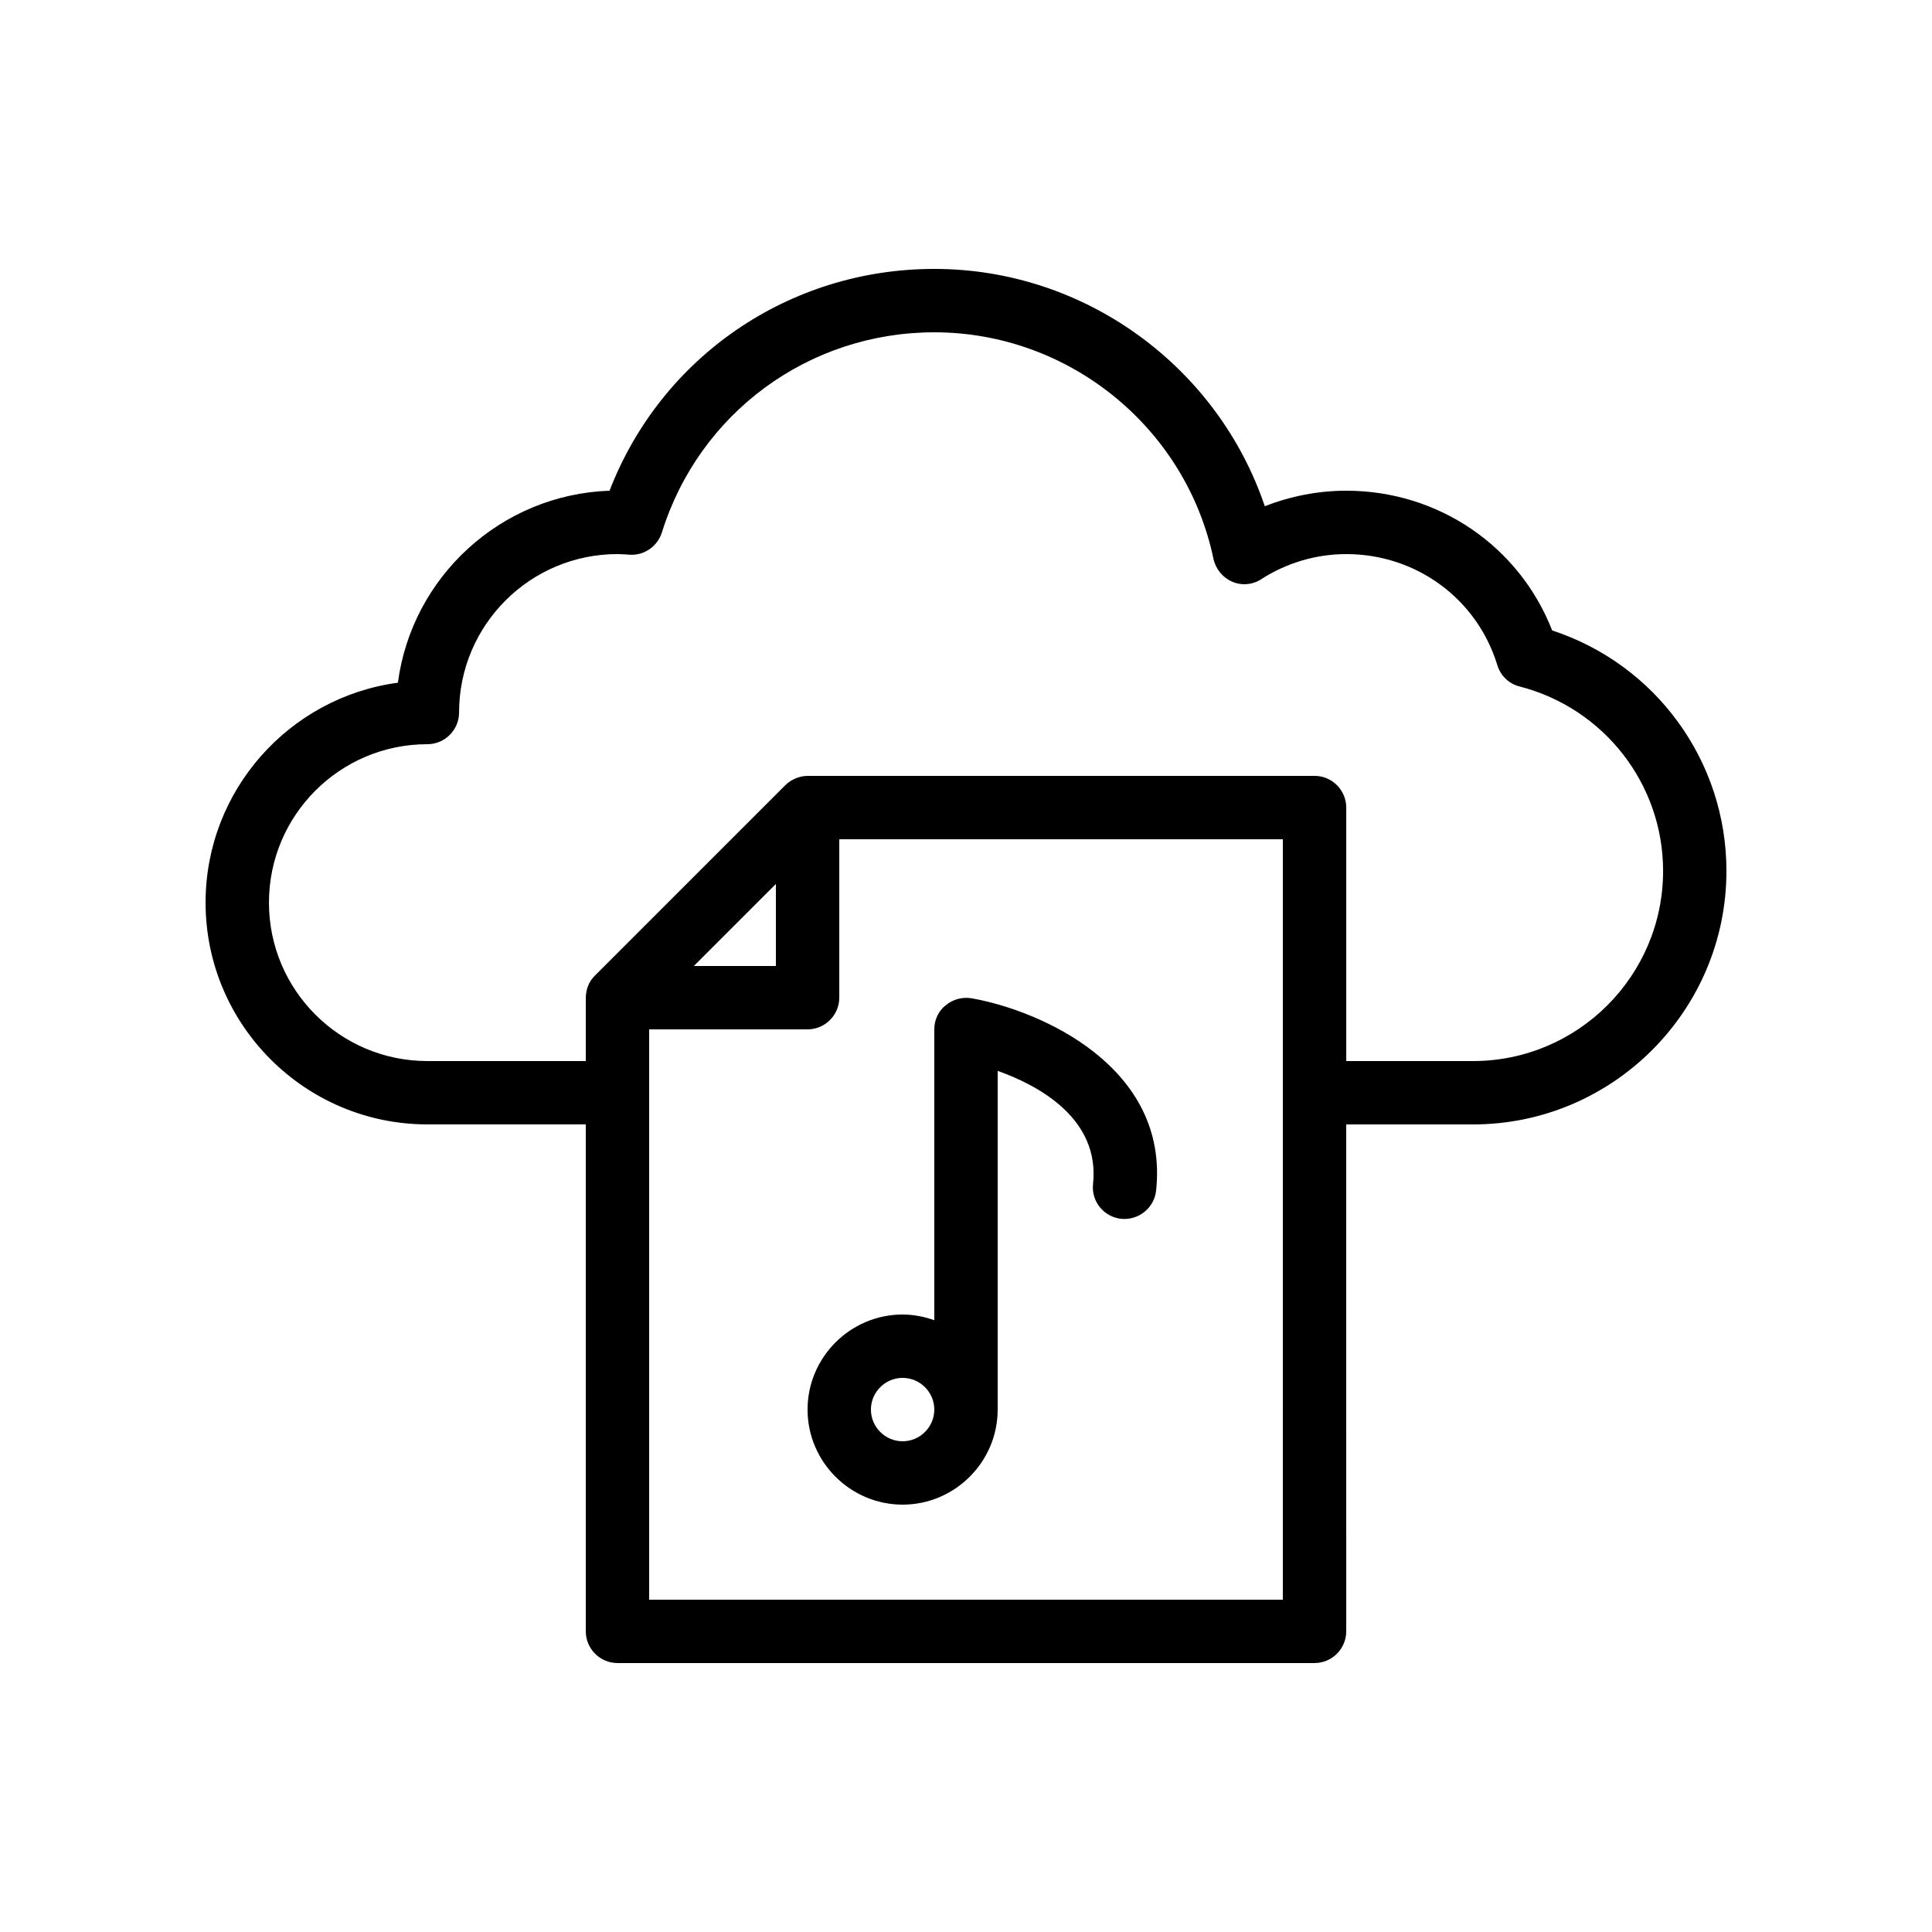 <?xml version="1.0" encoding="UTF-8"?>
<!-- Uploaded to: SVG Repo, www.svgrepo.com, Generator: SVG Repo Mixer Tools -->
<svg fill="#000000" width="800px" height="800px" version="1.1" viewBox="144 144 512 512" xmlns="http://www.w3.org/2000/svg">
 <g>
  <path d="m555.34 311.07c-8.734-22.332-30.145-37.027-54.578-37.027-7.391 0-14.695 1.426-21.578 4.113-12.516-37.031-47.695-62.891-87.582-62.891-38.543 0-72.379 23.344-86.066 58.777-28.801 1.008-52.395 22.84-56.09 50.883-28.805 3.863-50.969 28.551-50.969 58.273 0 32.41 26.367 58.777 58.777 58.777h41.984v134.35c0 4.617 3.777 8.398 8.398 8.398h184.73c4.617 0 8.398-3.777 8.398-8.398l-0.004-134.34h33.586c37.031 0 67.176-30.145 67.176-67.176 0-29.137-18.727-54.746-46.184-63.734zm-71.375 256.86h-167.93v-151.14h41.984c4.617 0 8.398-3.777 8.398-8.398v-41.984h117.55zm-156.09-167.93 21.746-21.75v21.75zm206.48 25.188h-33.586v-67.176c0-4.617-3.777-8.398-8.398-8.398l-134.35 0.004c-1.09 0-2.184 0.25-3.191 0.672-1.008 0.418-1.93 1.008-2.769 1.848l-50.383 50.383c-0.754 0.754-1.426 1.68-1.848 2.769-0.336 0.922-0.586 2.016-0.586 3.106v16.793h-41.984c-23.176 0-41.984-18.809-41.984-41.984s18.809-41.984 41.984-41.984c4.617 0 8.398-3.777 8.398-8.398 0-23.176 18.809-41.984 41.984-41.984 1.09 0 2.098 0.082 3.191 0.168 3.863 0.25 7.391-2.184 8.566-5.879 9.902-31.734 38.957-53.062 72.207-53.062 35.602 0 66.672 25.191 73.977 60.039 0.586 2.688 2.434 4.953 4.953 6.047 2.519 1.09 5.457 0.84 7.727-0.672 6.801-4.371 14.609-6.637 22.504-6.637 18.559 0 34.68 11.84 40.055 29.473 0.84 2.769 3.106 4.953 5.961 5.625 22.332 5.793 37.953 25.863 37.953 48.871 0 27.793-22.59 50.379-50.383 50.379z"/>
  <path d="m401.51 408.56c-2.434-0.418-4.953 0.25-6.887 1.848-1.934 1.512-3.023 3.863-3.023 6.383v77.082c-2.602-0.922-5.457-1.512-8.398-1.512-13.855 0-25.191 11.336-25.191 25.191 0 13.855 11.336 25.191 25.191 25.191s25.191-11.336 25.191-25.191v-89.762c11.082 3.945 27.121 12.762 25.273 29.977-0.504 4.617 2.856 8.734 7.473 9.238 4.617 0.418 8.734-2.856 9.238-7.473 3.527-32.668-30.395-47.695-48.867-50.973zm-18.309 117.39c-4.617 0-8.398-3.777-8.398-8.398 0-4.617 3.777-8.398 8.398-8.398 4.617 0 8.398 3.777 8.398 8.398 0 4.621-3.777 8.398-8.398 8.398z"/>
 </g>
</svg>
